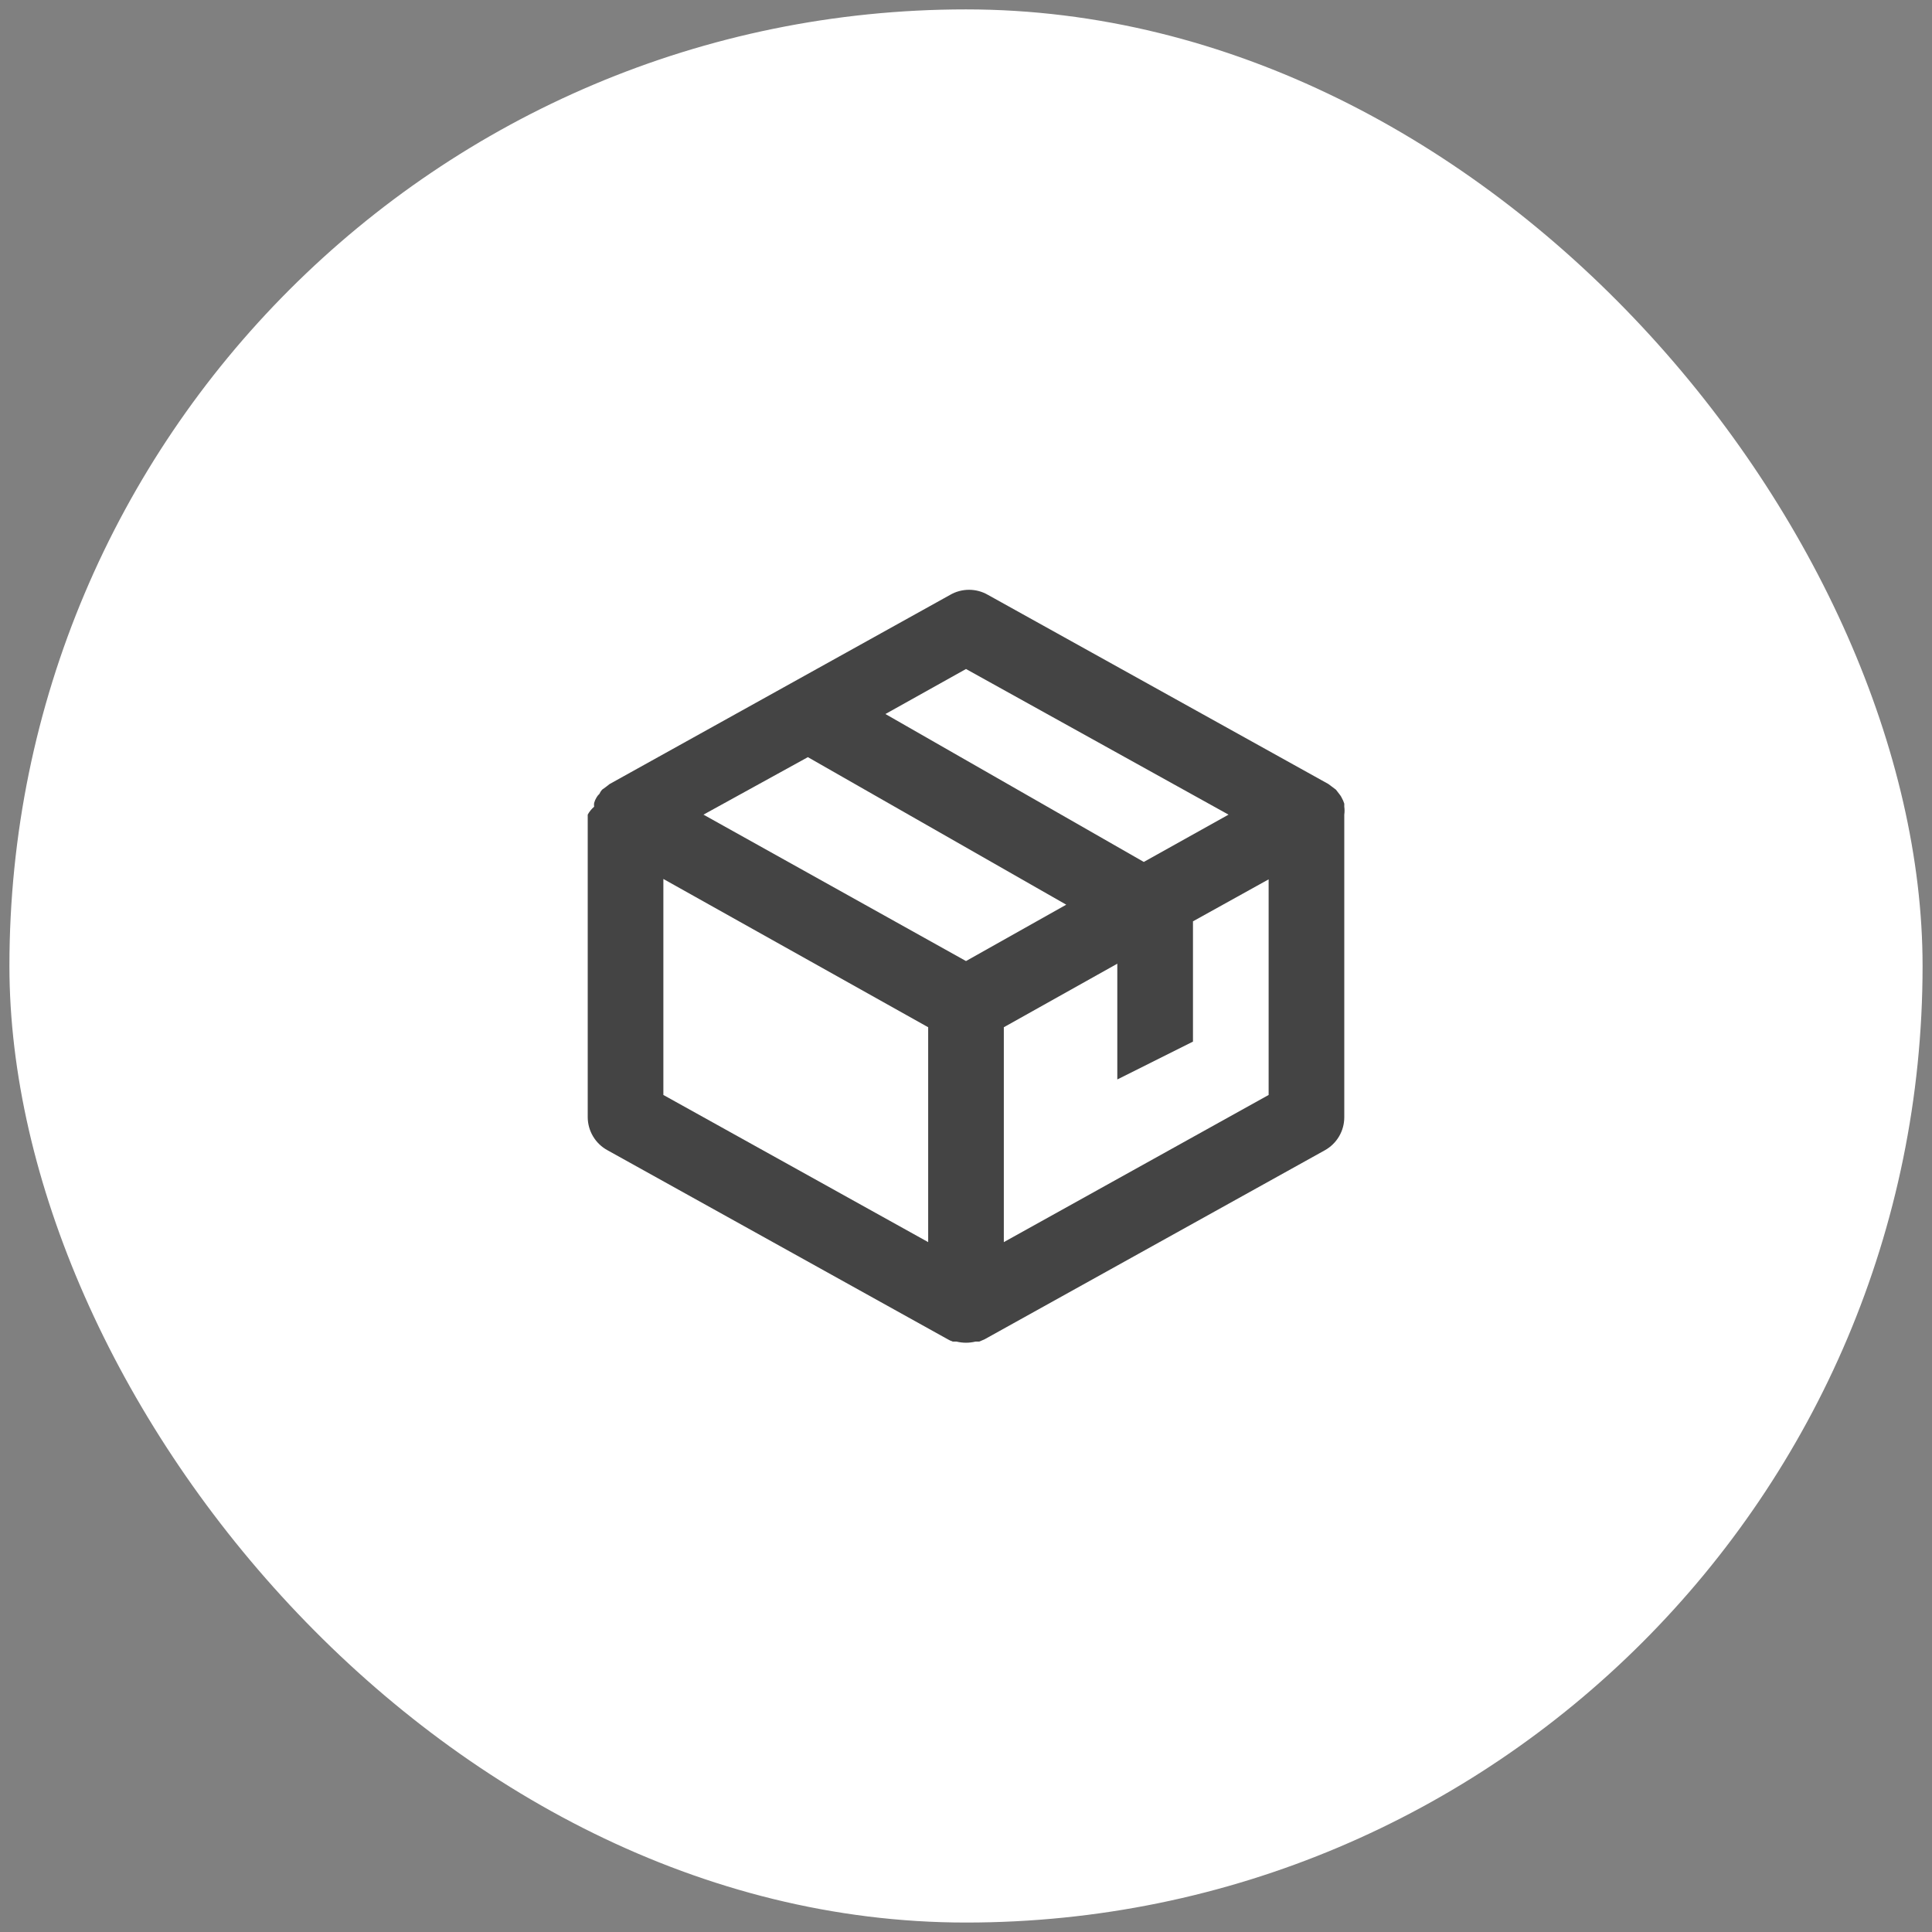 <svg width="123" height="123" viewBox="0 0 123 123" fill="none" xmlns="http://www.w3.org/2000/svg">
<rect x="0" y="0" width="123" height="123" fill="#808080" stroke="none"/>
<rect x="0.6" y="0.598" width="121.8" height="121.8" rx="60.9" fill="white"/>
<path d="M85.583 51.864C85.607 51.697 85.607 51.526 85.583 51.359V51.166C85.542 51.032 85.485 50.902 85.415 50.781C85.383 50.711 85.343 50.646 85.294 50.588L85.053 50.275L84.572 49.914L62.897 37.872C62.531 37.66 62.115 37.549 61.693 37.549C61.27 37.549 60.855 37.66 60.489 37.872L38.813 49.914L38.597 50.082L38.332 50.275C38.262 50.354 38.205 50.443 38.163 50.54C38.086 50.609 38.021 50.69 37.971 50.781C37.908 50.886 37.859 51 37.826 51.118C37.813 51.197 37.813 51.279 37.826 51.359C37.66 51.501 37.522 51.673 37.417 51.864V71.131C37.42 71.56 37.538 71.981 37.758 72.349C37.978 72.717 38.292 73.02 38.669 73.226L60.344 85.268C60.444 85.326 60.548 85.374 60.657 85.412H60.898C61.294 85.508 61.706 85.508 62.102 85.412H62.343L62.68 85.268L84.355 73.226C84.727 73.017 85.037 72.713 85.253 72.345C85.469 71.977 85.583 71.558 85.583 71.131V51.864ZM61.5 61.185L44.786 51.864L51.433 48.204L67.882 57.596L61.5 61.185ZM61.5 42.592L78.214 51.864L72.819 54.875L56.37 45.458L61.5 42.592ZM42.233 55.959L59.092 65.399V79.079L42.233 69.71V55.959ZM63.908 79.079V65.399L71.133 61.353V68.723L75.95 66.314V58.656L80.767 55.983V69.71L63.908 79.079Z" fill="#444444"/>
</svg>
